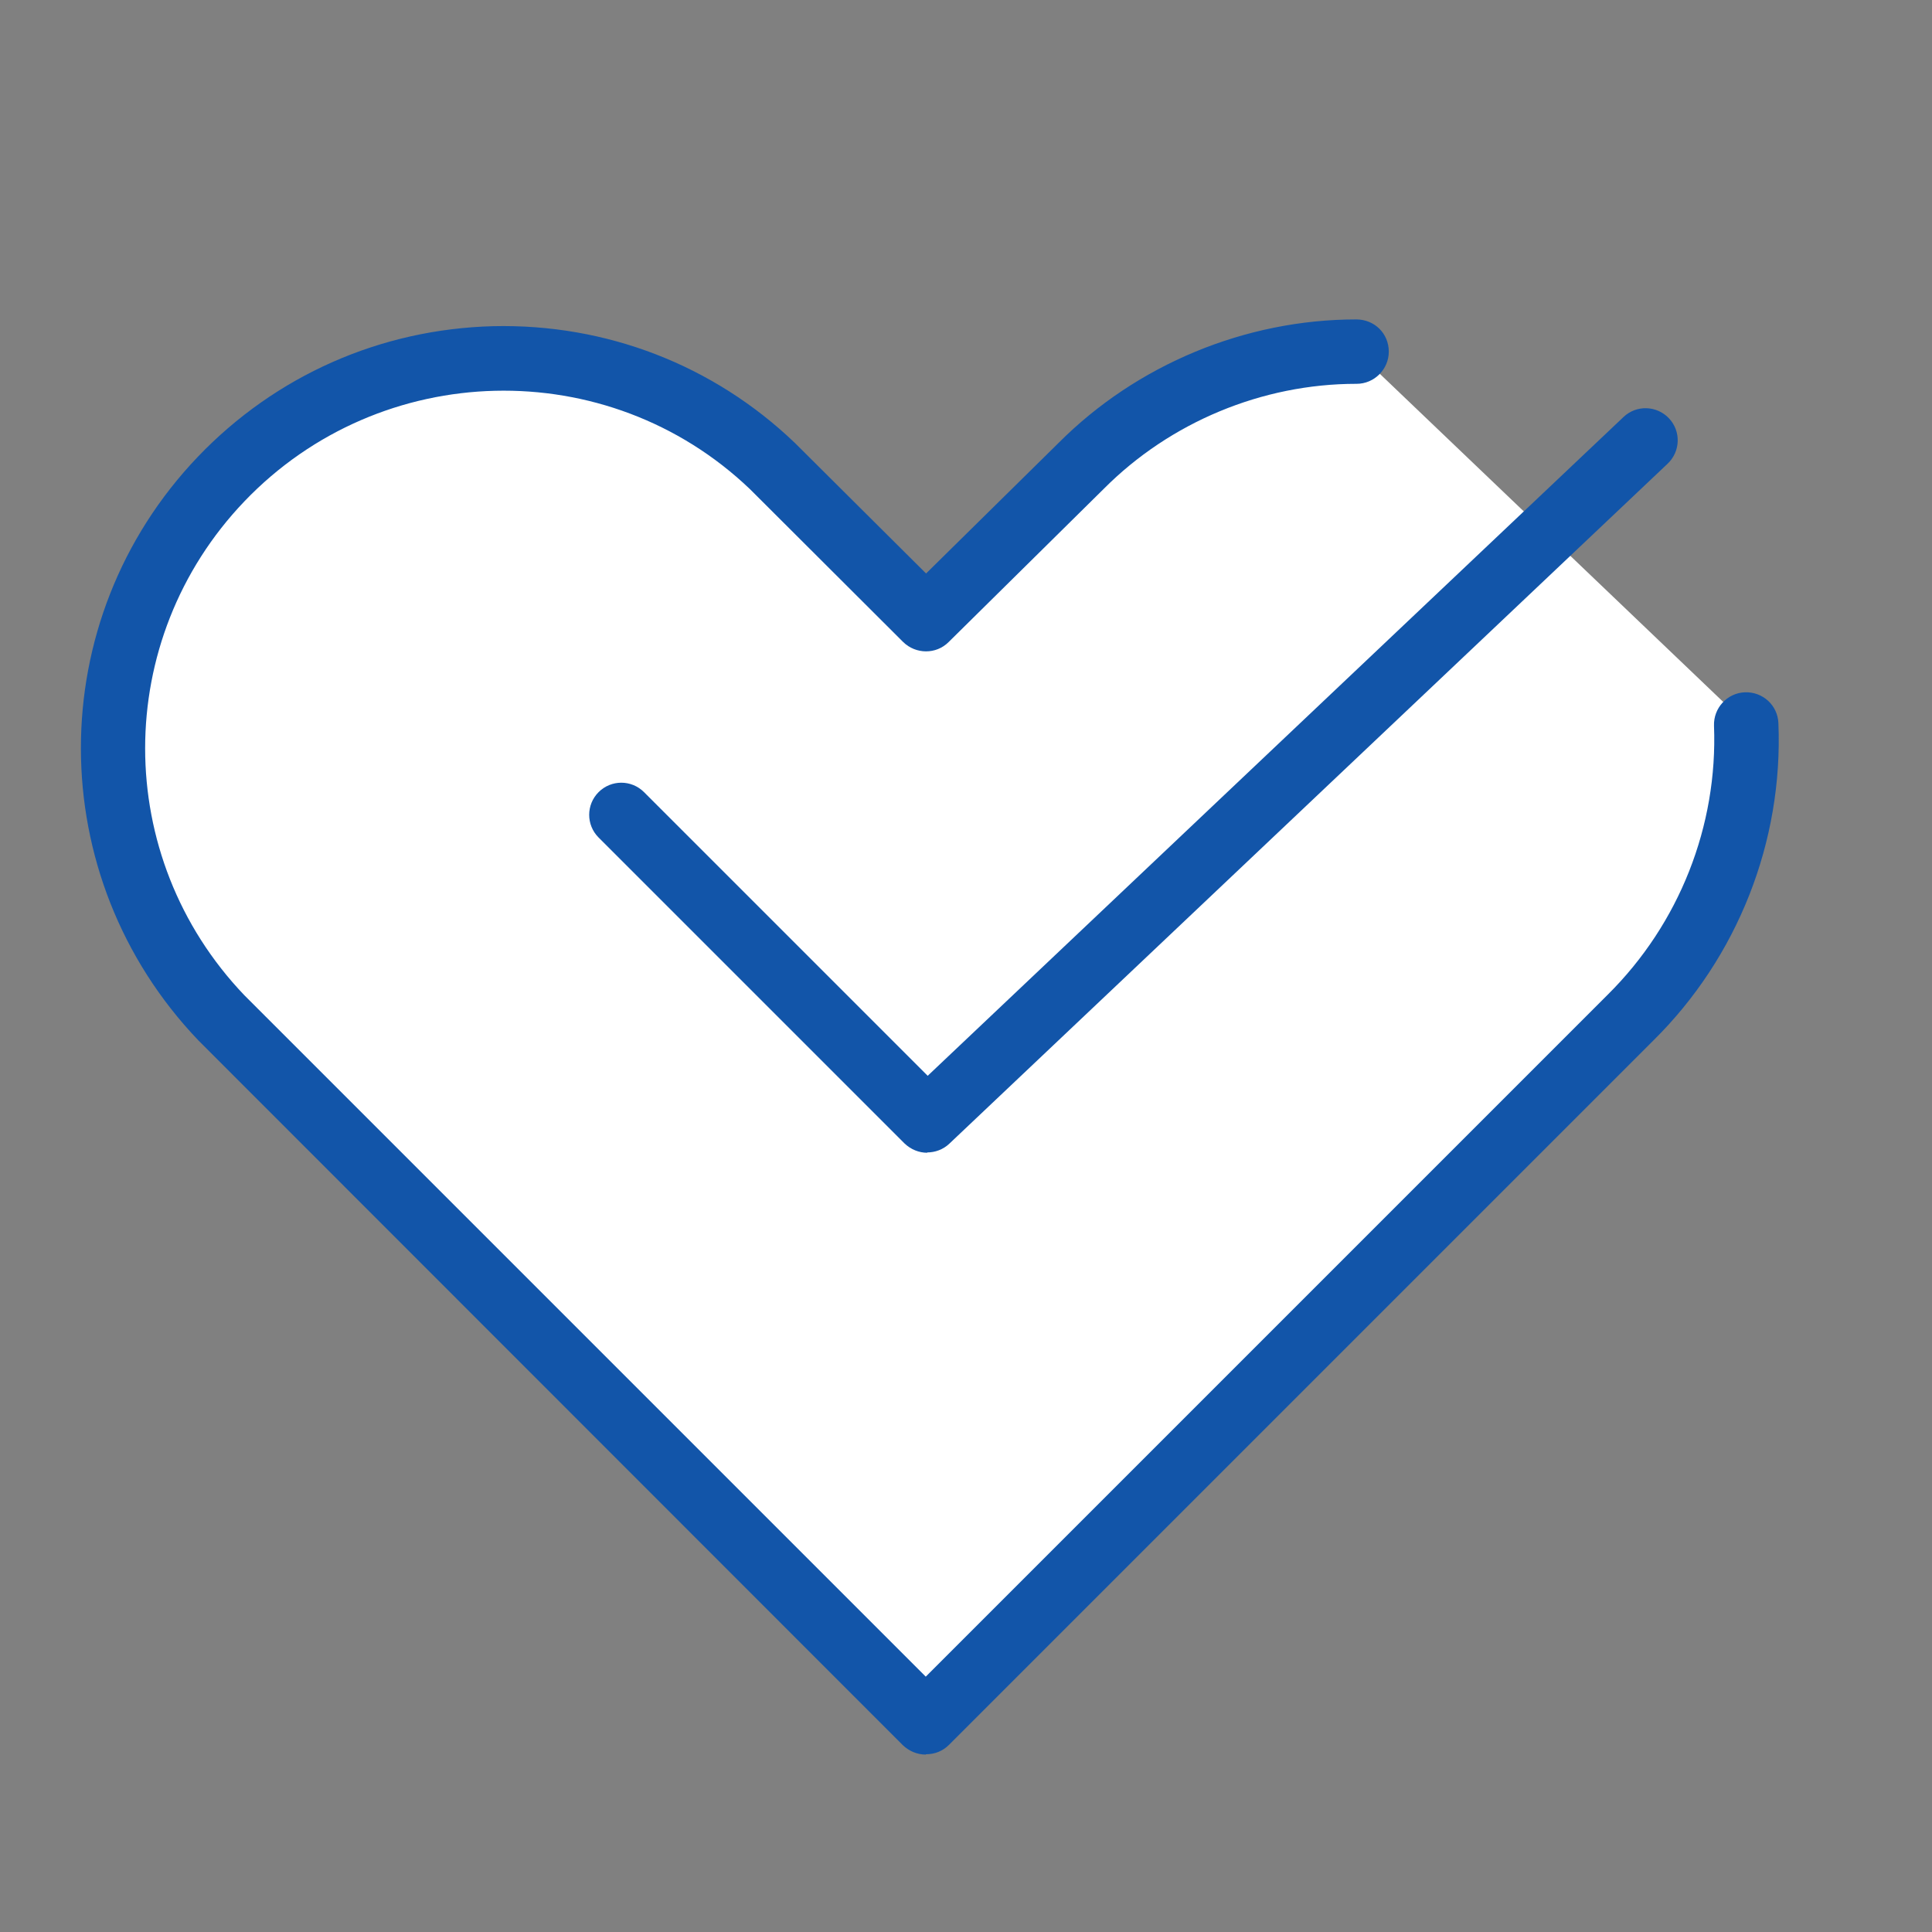 <?xml version="1.0" encoding="UTF-8"?><svg id="_レイヤー_2" xmlns="http://www.w3.org/2000/svg" viewBox="0 0 60 60"><rect x="0" y="0" width="60" height="60" fill="#808080" stroke="none"/><defs><style>.cls-1{fill:none;}.cls-1,.cls-2,.cls-3{stroke-width:0px;}.cls-2{fill:#1255a9;}.cls-3{fill:#fff;}</style></defs><g id="_レイヤー_1-2"><g id="ia"><g id="Rectangle"><rect id="rect" class="cls-1" width="60" height="60"/></g><g id="icon_data"><path class="cls-3" d="m42.13,10.92c-3.21,0-6.29,1.27-8.56,3.55l-4.81,4.75-4.76-4.75c-4.84-4.62-12.51-4.44-17.12.4-4.47,4.68-4.47,12.04,0,16.73l21.89,21.89,17.13-17.13h0l4.76-4.76c2.42-2.39,3.72-5.7,3.59-9.1"/><path class="cls-2" d="m28.75,54.49c-.27,0-.52-.11-.71-.29L6.16,32.31c-4.86-5.09-4.86-13.05-.02-18.12,2.42-2.53,5.68-3.97,9.18-4.06,3.5-.08,6.83,1.2,9.36,3.62l4.08,4.06,4.11-4.05c2.43-2.44,5.81-3.84,9.25-3.84.57,0,1.01.44,1.01,1,0,.55-.45,1-1,1,0,0,0,0-.01,0-2.92,0-5.78,1.19-7.84,3.26l-4.82,4.76c-.39.39-1.02.38-1.41,0l-4.76-4.75c-4.42-4.22-11.46-4.05-15.7.38-4.11,4.3-4.11,11.04,0,15.34l21.16,21.16,21.18-21.18c2.22-2.2,3.42-5.24,3.3-8.35-.02-.55.41-1.02.96-1.04.56-.02,1.02.41,1.04.96.15,3.68-1.27,7.27-3.88,9.85l-21.88,21.88c-.19.19-.44.29-.71.29Z"/><path class="cls-2" d="m28.8,35.8c-.26,0-.51-.1-.71-.29l-9.5-9.5c-.39-.39-.39-1.02,0-1.41.39-.39,1.02-.39,1.41,0l8.81,8.81,21.61-20.46c.4-.38,1.03-.36,1.41.04.38.4.36,1.03-.04,1.41l-22.31,21.12c-.19.18-.44.27-.69.27Z"/></g></g></g></svg>